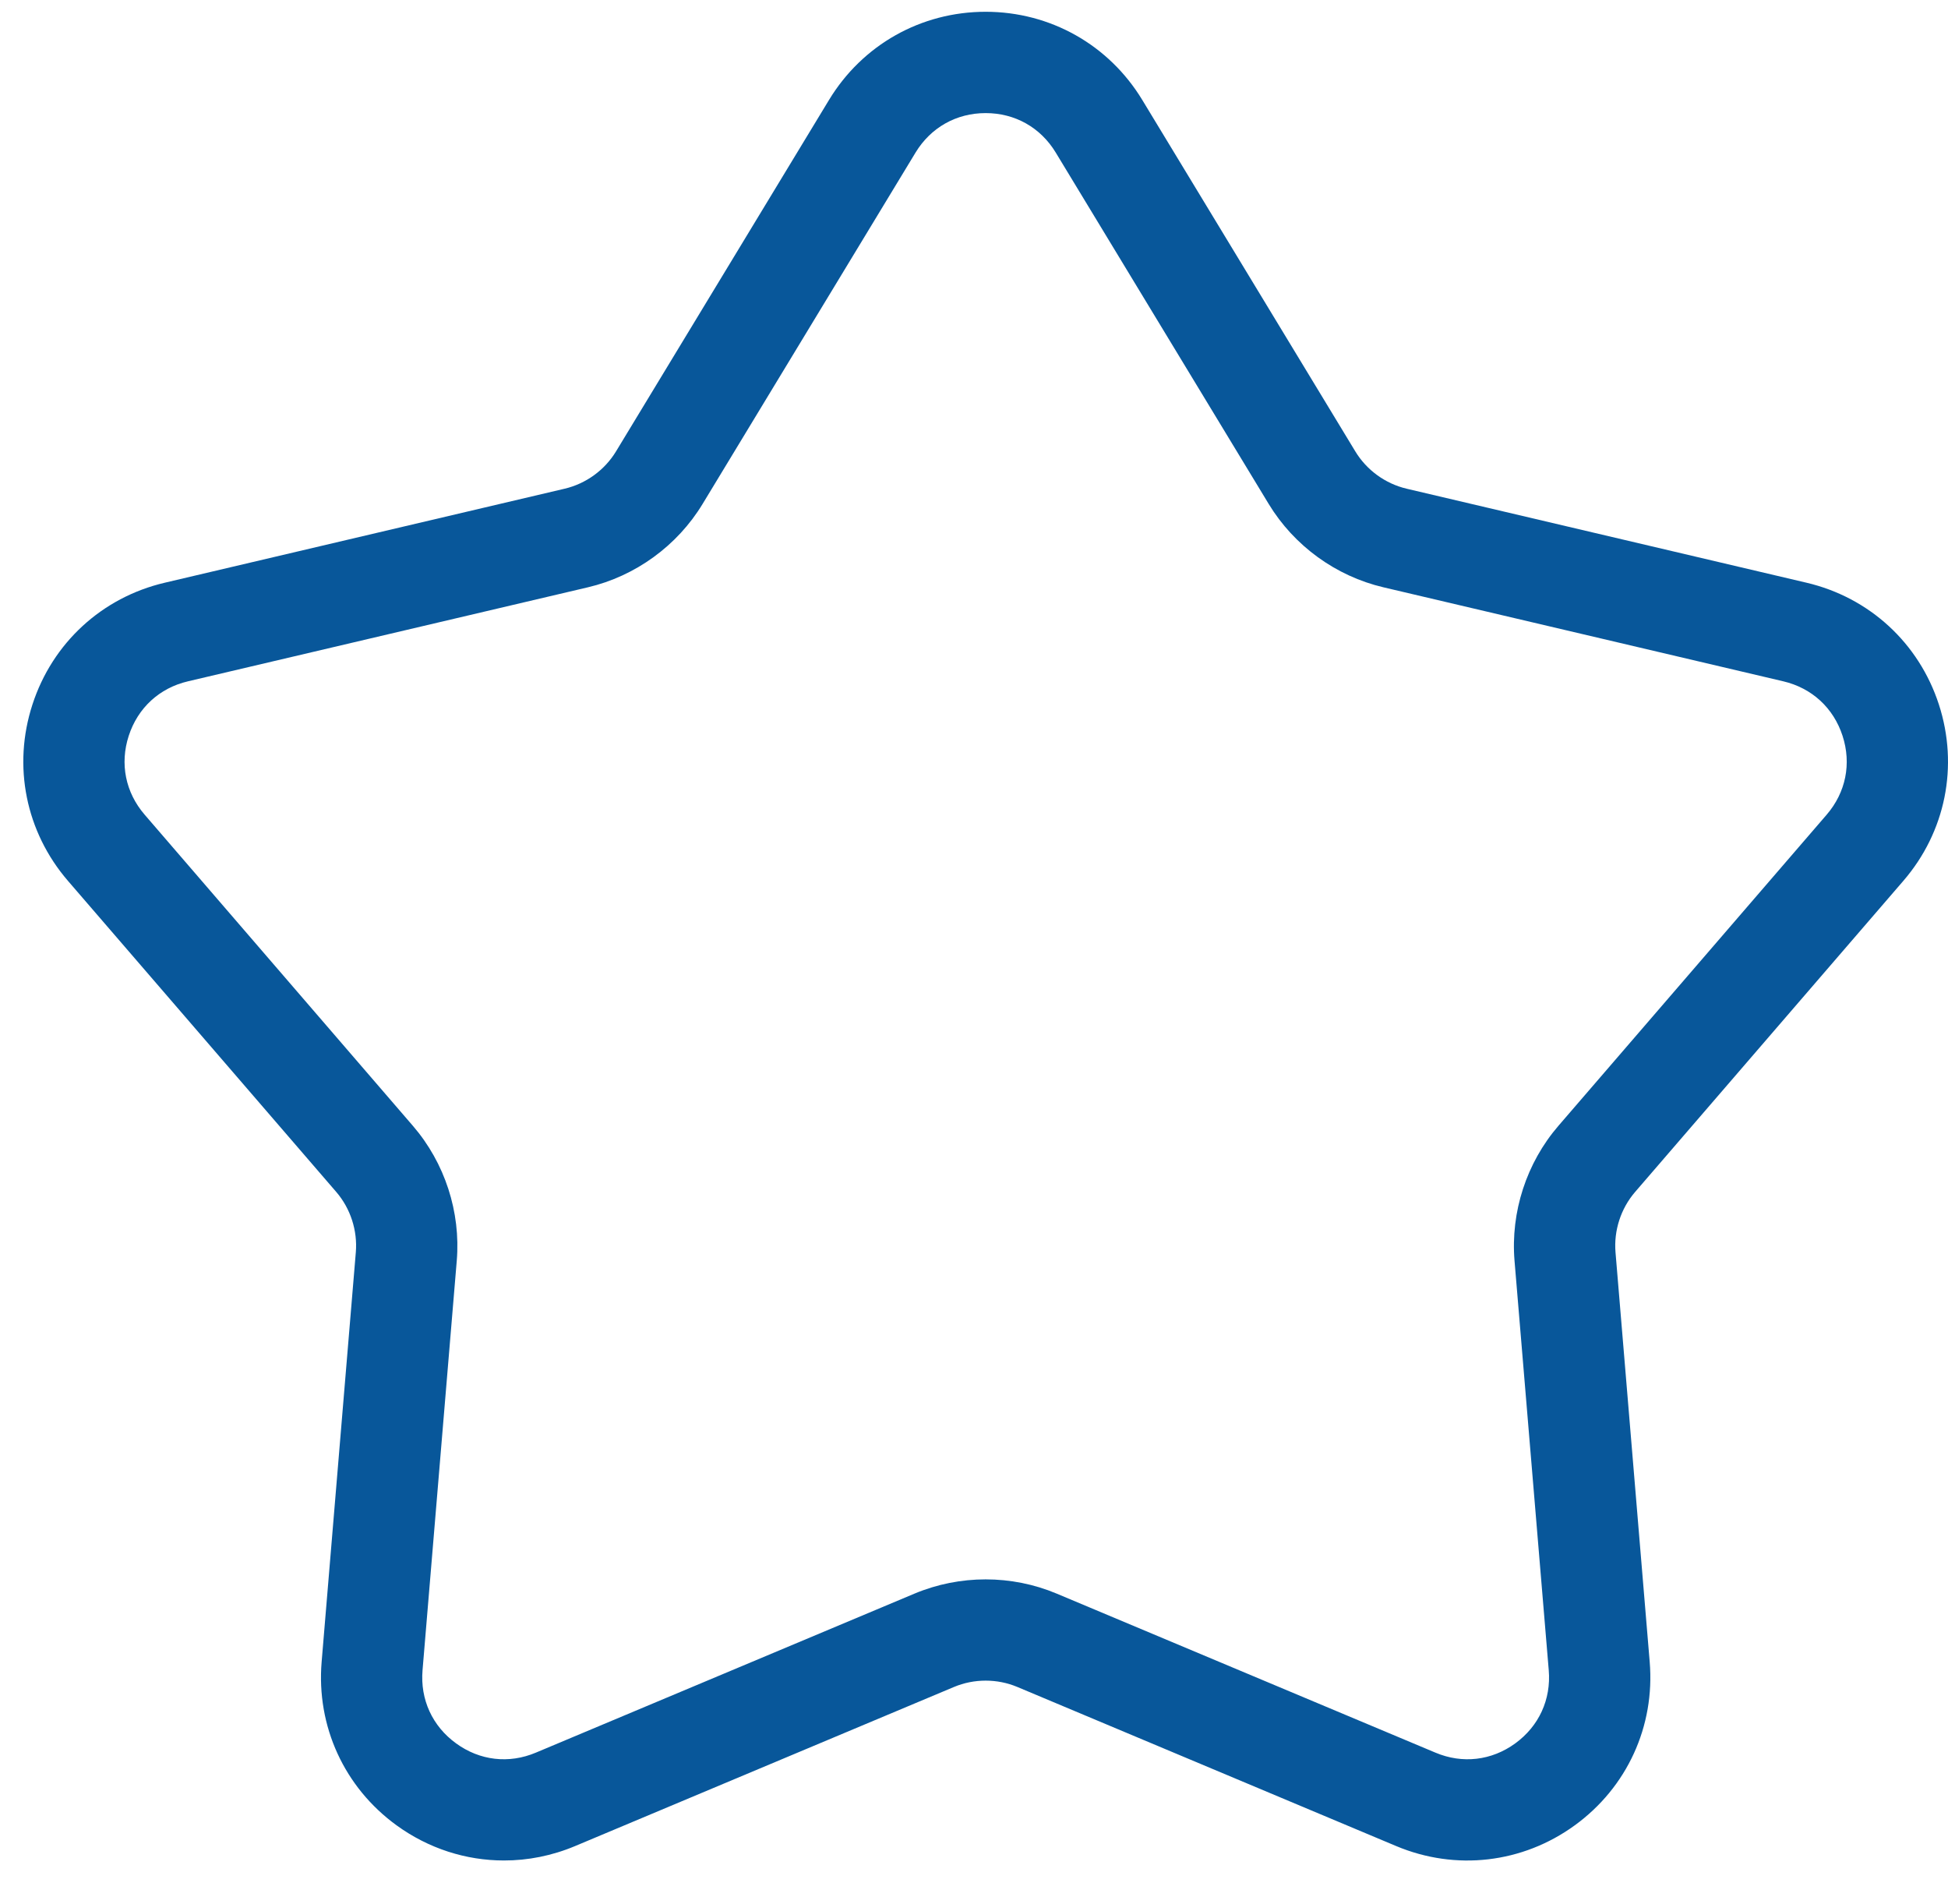 <svg width="44" height="43" viewBox="0 0 44 43" fill="none" xmlns="http://www.w3.org/2000/svg">
<path d="M3.722 13.159L12.754 11.036C13.235 10.923 13.658 10.616 13.914 10.194L18.724 2.259C19.48 1.011 20.804 0.266 22.263 0.266C23.722 0.266 25.046 1.011 25.802 2.259L30.613 10.194C30.869 10.616 31.291 10.923 31.772 11.036L40.804 13.159C42.225 13.493 43.343 14.521 43.794 15.909C44.245 17.297 43.946 18.786 42.992 19.891L36.932 26.918C36.61 27.292 36.449 27.789 36.49 28.281L37.262 37.527C37.384 38.982 36.751 40.362 35.57 41.22C34.389 42.078 32.88 42.253 31.535 41.688L22.98 38.096C22.525 37.905 22.002 37.905 21.547 38.096L12.991 41.688C12.47 41.907 11.924 42.015 11.382 42.014C10.526 42.014 9.68 41.745 8.957 41.22C7.776 40.362 7.143 38.981 7.265 37.527L8.037 28.28C8.078 27.788 7.917 27.291 7.595 26.917L1.534 19.891C0.581 18.785 0.281 17.297 0.733 15.909C1.184 14.521 2.301 13.492 3.722 13.159L3.722 13.159ZM3.267 18.397L9.326 25.424C10.047 26.259 10.409 27.37 10.317 28.471L9.544 37.718C9.489 38.378 9.765 38.98 10.301 39.369C10.836 39.759 11.494 39.836 12.105 39.578L20.66 35.986C21.17 35.773 21.717 35.666 22.263 35.666C22.81 35.666 23.357 35.773 23.866 35.987L32.421 39.578C33.032 39.836 33.69 39.759 34.225 39.37C34.761 38.98 35.037 38.378 34.982 37.718L34.209 28.471C34.118 27.371 34.479 26.26 35.2 25.424L41.26 18.397C41.692 17.895 41.823 17.246 41.618 16.616C41.413 15.986 40.926 15.538 40.281 15.386L31.249 13.263C30.174 13.011 29.228 12.324 28.656 11.38L23.846 3.445C23.503 2.879 22.926 2.554 22.263 2.554C21.601 2.554 21.024 2.879 20.68 3.445L15.87 11.38C15.298 12.324 14.353 13.011 13.278 13.263L4.245 15.386C3.6 15.537 3.113 15.986 2.908 16.616C2.703 17.246 2.834 17.895 3.267 18.397L3.267 18.397Z" fill="#08579a"/>
</svg>
